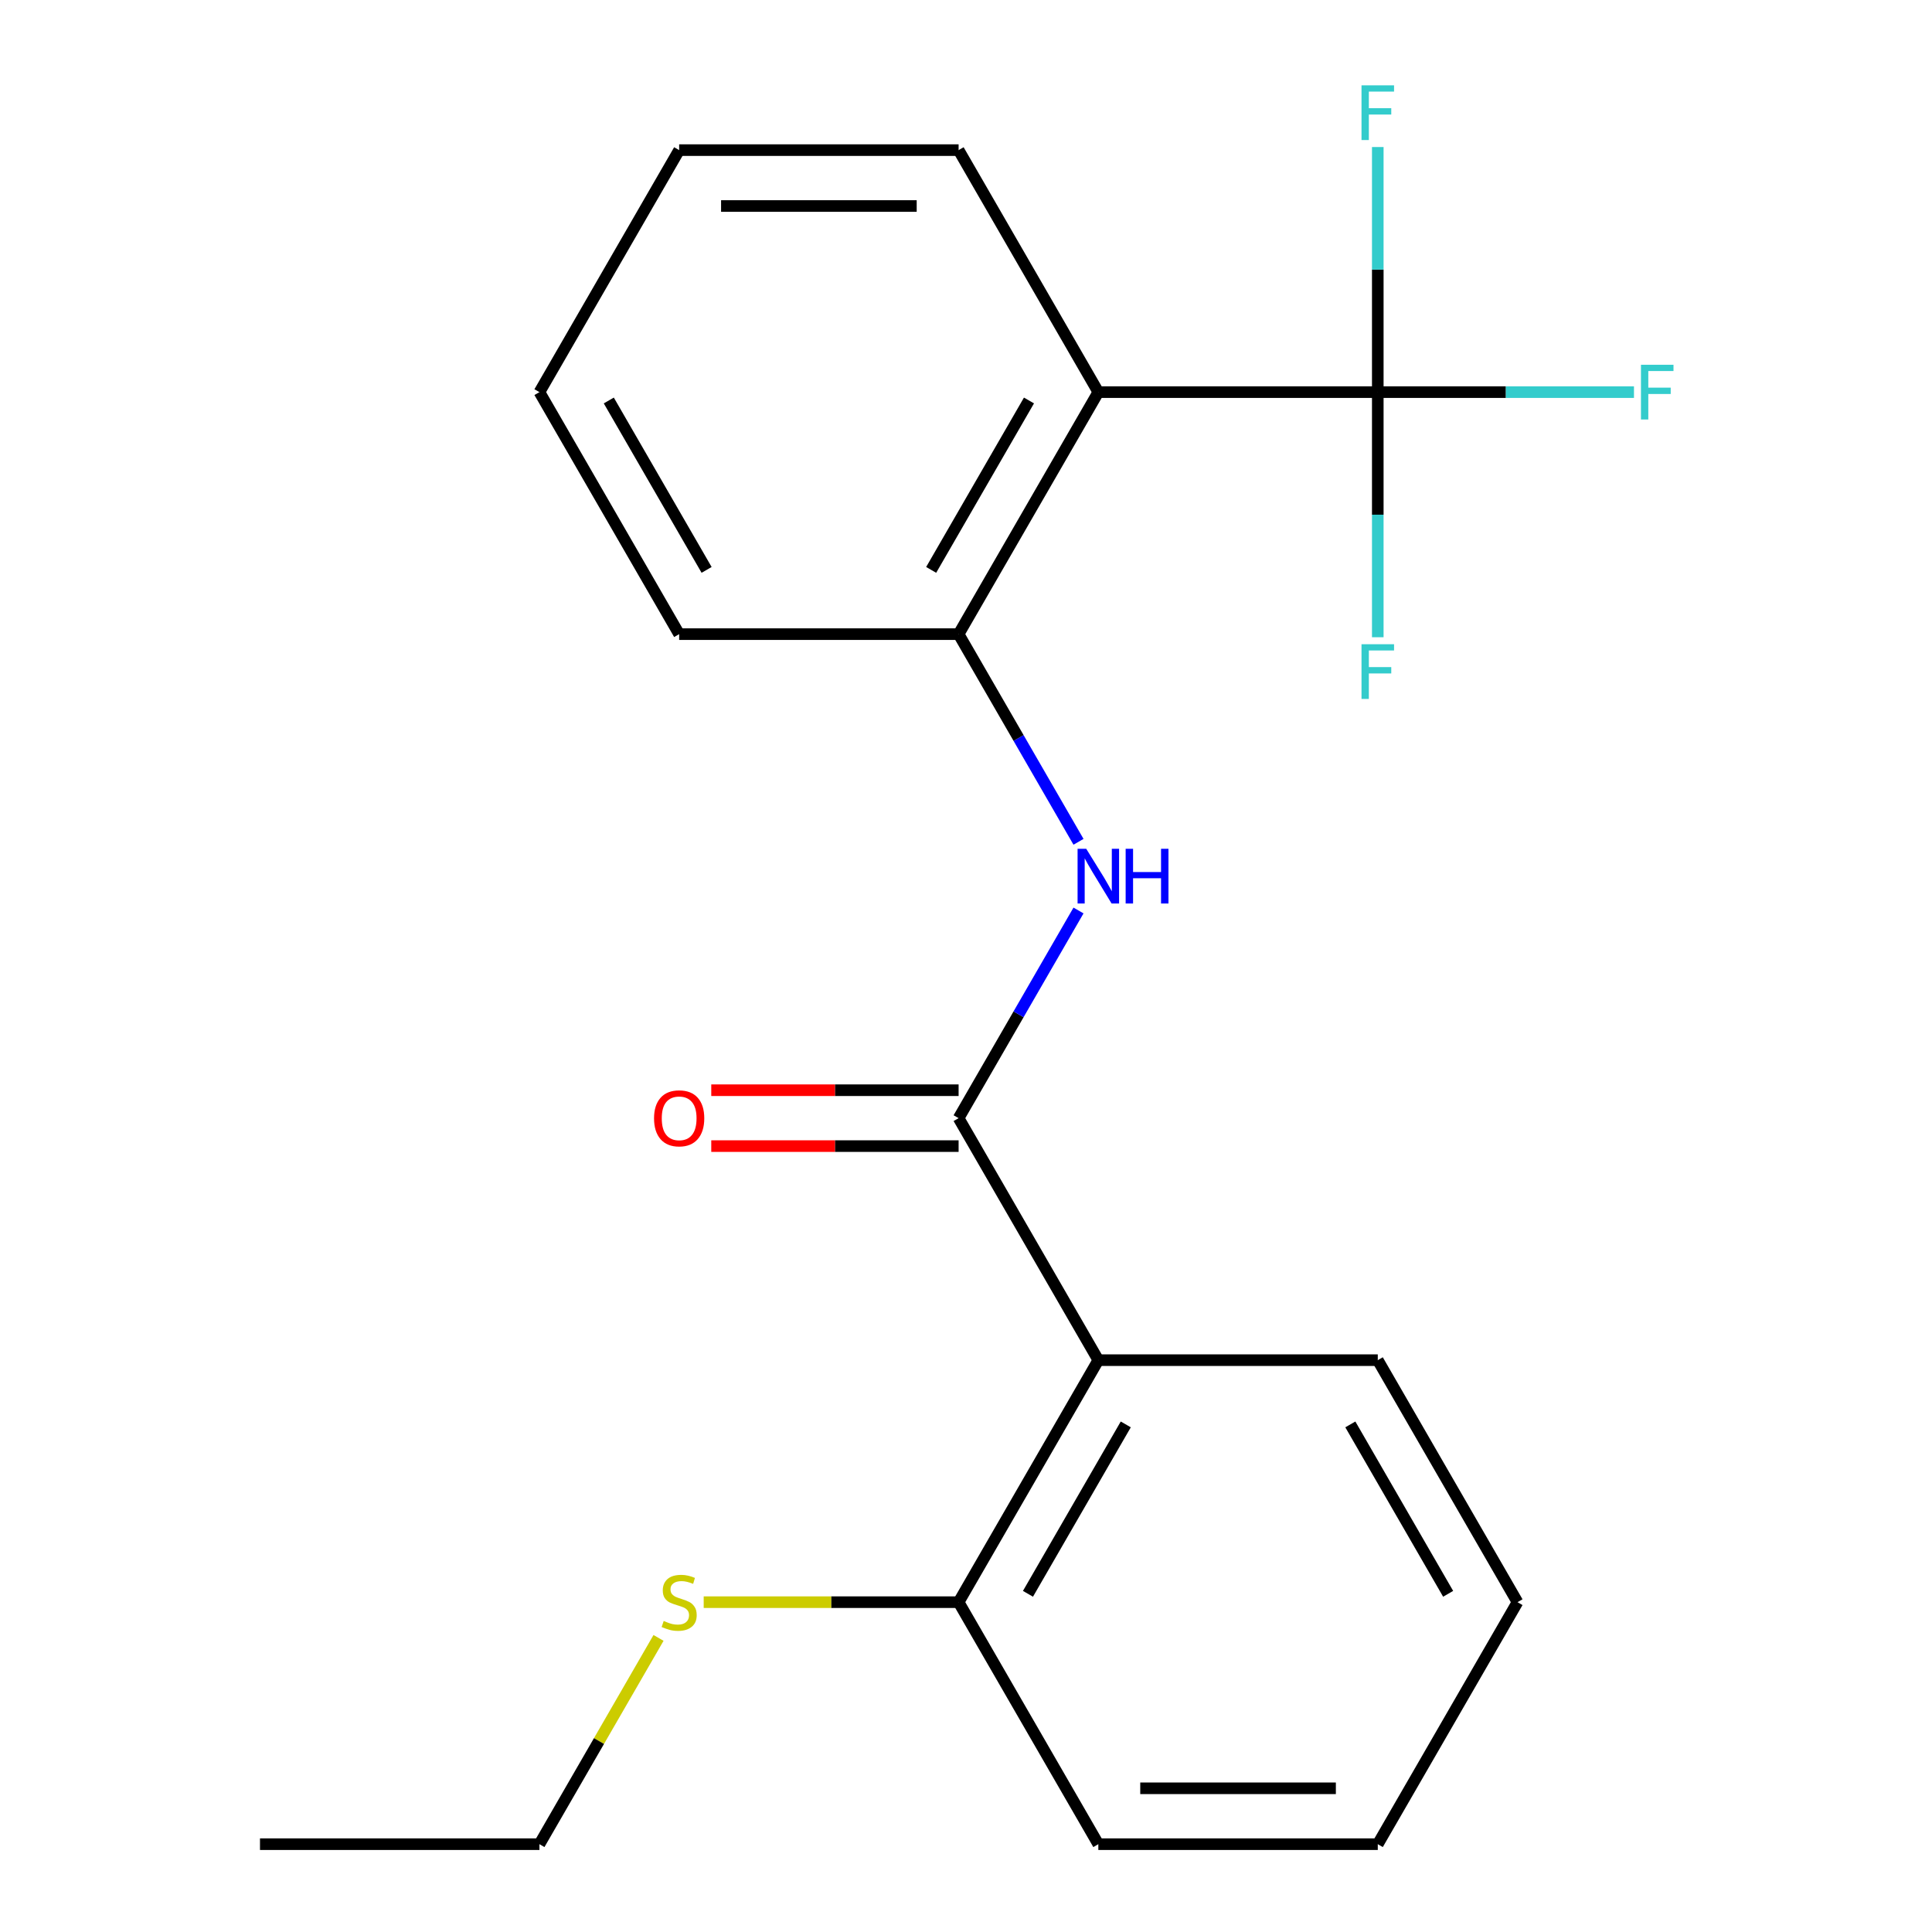 <?xml version='1.0' encoding='iso-8859-1'?>
<svg version='1.1' baseProfile='full'
              xmlns='http://www.w3.org/2000/svg'
                      xmlns:rdkit='http://www.rdkit.org/xml'
                      xmlns:xlink='http://www.w3.org/1999/xlink'
                  xml:space='preserve'
width='1000px' height='1000px' viewBox='0 0 1000 1000'>
<!-- END OF HEADER -->
<rect style='opacity:1.0;fill:#FFFFFF;stroke:none' width='1000' height='1000' x='0' y='0'> </rect>
<path class='bond-2' d='M 496.173,578.756 L 568.494,704.019' style='fill:none;fill-rule:evenodd;stroke:#000000;stroke-width:6px;stroke-linecap:butt;stroke-linejoin:miter;stroke-opacity:1' />
<path class='bond-3' d='M 496.173,578.756 L 527.202,525.012' style='fill:none;fill-rule:evenodd;stroke:#000000;stroke-width:6px;stroke-linecap:butt;stroke-linejoin:miter;stroke-opacity:1' />
<path class='bond-3' d='M 527.202,525.012 L 558.231,471.269' style='fill:none;fill-rule:evenodd;stroke:#0000FF;stroke-width:6px;stroke-linecap:butt;stroke-linejoin:miter;stroke-opacity:1' />
<path class='bond-6' d='M 496.173,564.292 L 432.161,564.292' style='fill:none;fill-rule:evenodd;stroke:#000000;stroke-width:6px;stroke-linecap:butt;stroke-linejoin:miter;stroke-opacity:1' />
<path class='bond-6' d='M 432.161,564.292 L 368.148,564.292' style='fill:none;fill-rule:evenodd;stroke:#FF0000;stroke-width:6px;stroke-linecap:butt;stroke-linejoin:miter;stroke-opacity:1' />
<path class='bond-6' d='M 496.173,593.22 L 432.161,593.22' style='fill:none;fill-rule:evenodd;stroke:#000000;stroke-width:6px;stroke-linecap:butt;stroke-linejoin:miter;stroke-opacity:1' />
<path class='bond-6' d='M 432.161,593.22 L 368.148,593.22' style='fill:none;fill-rule:evenodd;stroke:#FF0000;stroke-width:6px;stroke-linecap:butt;stroke-linejoin:miter;stroke-opacity:1' />
<path class='bond-0' d='M 713.136,202.966 L 568.494,202.966' style='fill:none;fill-rule:evenodd;stroke:#000000;stroke-width:6px;stroke-linecap:butt;stroke-linejoin:miter;stroke-opacity:1' />
<path class='bond-7' d='M 713.136,202.966 L 779.438,202.966' style='fill:none;fill-rule:evenodd;stroke:#000000;stroke-width:6px;stroke-linecap:butt;stroke-linejoin:miter;stroke-opacity:1' />
<path class='bond-7' d='M 779.438,202.966 L 845.741,202.966' style='fill:none;fill-rule:evenodd;stroke:#33CCCC;stroke-width:6px;stroke-linecap:butt;stroke-linejoin:miter;stroke-opacity:1' />
<path class='bond-8' d='M 713.136,202.966 L 713.136,266.399' style='fill:none;fill-rule:evenodd;stroke:#000000;stroke-width:6px;stroke-linecap:butt;stroke-linejoin:miter;stroke-opacity:1' />
<path class='bond-8' d='M 713.136,266.399 L 713.136,329.832' style='fill:none;fill-rule:evenodd;stroke:#33CCCC;stroke-width:6px;stroke-linecap:butt;stroke-linejoin:miter;stroke-opacity:1' />
<path class='bond-9' d='M 713.136,202.966 L 713.136,139.533' style='fill:none;fill-rule:evenodd;stroke:#000000;stroke-width:6px;stroke-linecap:butt;stroke-linejoin:miter;stroke-opacity:1' />
<path class='bond-9' d='M 713.136,139.533 L 713.136,76.101' style='fill:none;fill-rule:evenodd;stroke:#33CCCC;stroke-width:6px;stroke-linecap:butt;stroke-linejoin:miter;stroke-opacity:1' />
<path class='bond-1' d='M 568.494,202.966 L 496.173,328.229' style='fill:none;fill-rule:evenodd;stroke:#000000;stroke-width:6px;stroke-linecap:butt;stroke-linejoin:miter;stroke-opacity:1' />
<path class='bond-1' d='M 532.593,207.292 L 481.969,294.976' style='fill:none;fill-rule:evenodd;stroke:#000000;stroke-width:6px;stroke-linecap:butt;stroke-linejoin:miter;stroke-opacity:1' />
<path class='bond-11' d='M 568.494,202.966 L 496.173,77.703' style='fill:none;fill-rule:evenodd;stroke:#000000;stroke-width:6px;stroke-linecap:butt;stroke-linejoin:miter;stroke-opacity:1' />
<path class='bond-5' d='M 568.494,704.019 L 496.173,829.282' style='fill:none;fill-rule:evenodd;stroke:#000000;stroke-width:6px;stroke-linecap:butt;stroke-linejoin:miter;stroke-opacity:1' />
<path class='bond-5' d='M 582.699,737.273 L 532.074,824.957' style='fill:none;fill-rule:evenodd;stroke:#000000;stroke-width:6px;stroke-linecap:butt;stroke-linejoin:miter;stroke-opacity:1' />
<path class='bond-12' d='M 568.494,704.019 L 713.136,704.019' style='fill:none;fill-rule:evenodd;stroke:#000000;stroke-width:6px;stroke-linecap:butt;stroke-linejoin:miter;stroke-opacity:1' />
<path class='bond-4' d='M 558.231,435.717 L 527.202,381.973' style='fill:none;fill-rule:evenodd;stroke:#0000FF;stroke-width:6px;stroke-linecap:butt;stroke-linejoin:miter;stroke-opacity:1' />
<path class='bond-4' d='M 527.202,381.973 L 496.173,328.229' style='fill:none;fill-rule:evenodd;stroke:#000000;stroke-width:6px;stroke-linecap:butt;stroke-linejoin:miter;stroke-opacity:1' />
<path class='bond-13' d='M 496.173,328.229 L 351.532,328.229' style='fill:none;fill-rule:evenodd;stroke:#000000;stroke-width:6px;stroke-linecap:butt;stroke-linejoin:miter;stroke-opacity:1' />
<path class='bond-10' d='M 496.173,829.282 L 430.201,829.282' style='fill:none;fill-rule:evenodd;stroke:#000000;stroke-width:6px;stroke-linecap:butt;stroke-linejoin:miter;stroke-opacity:1' />
<path class='bond-10' d='M 430.201,829.282 L 364.228,829.282' style='fill:none;fill-rule:evenodd;stroke:#CCCC00;stroke-width:6px;stroke-linecap:butt;stroke-linejoin:miter;stroke-opacity:1' />
<path class='bond-14' d='M 496.173,829.282 L 568.494,954.545' style='fill:none;fill-rule:evenodd;stroke:#000000;stroke-width:6px;stroke-linecap:butt;stroke-linejoin:miter;stroke-opacity:1' />
<path class='bond-15' d='M 340.853,847.778 L 310.032,901.162' style='fill:none;fill-rule:evenodd;stroke:#CCCC00;stroke-width:6px;stroke-linecap:butt;stroke-linejoin:miter;stroke-opacity:1' />
<path class='bond-15' d='M 310.032,901.162 L 279.211,954.545' style='fill:none;fill-rule:evenodd;stroke:#000000;stroke-width:6px;stroke-linecap:butt;stroke-linejoin:miter;stroke-opacity:1' />
<path class='bond-22' d='M 496.173,77.703 L 351.532,77.703' style='fill:none;fill-rule:evenodd;stroke:#000000;stroke-width:6px;stroke-linecap:butt;stroke-linejoin:miter;stroke-opacity:1' />
<path class='bond-22' d='M 474.477,106.631 L 373.228,106.631' style='fill:none;fill-rule:evenodd;stroke:#000000;stroke-width:6px;stroke-linecap:butt;stroke-linejoin:miter;stroke-opacity:1' />
<path class='bond-16' d='M 713.136,704.019 L 785.456,829.282' style='fill:none;fill-rule:evenodd;stroke:#000000;stroke-width:6px;stroke-linecap:butt;stroke-linejoin:miter;stroke-opacity:1' />
<path class='bond-16' d='M 698.931,737.273 L 749.556,824.957' style='fill:none;fill-rule:evenodd;stroke:#000000;stroke-width:6px;stroke-linecap:butt;stroke-linejoin:miter;stroke-opacity:1' />
<path class='bond-19' d='M 351.532,328.229 L 279.211,202.966' style='fill:none;fill-rule:evenodd;stroke:#000000;stroke-width:6px;stroke-linecap:butt;stroke-linejoin:miter;stroke-opacity:1' />
<path class='bond-19' d='M 365.737,294.976 L 315.112,207.292' style='fill:none;fill-rule:evenodd;stroke:#000000;stroke-width:6px;stroke-linecap:butt;stroke-linejoin:miter;stroke-opacity:1' />
<path class='bond-21' d='M 568.494,954.545 L 713.136,954.545' style='fill:none;fill-rule:evenodd;stroke:#000000;stroke-width:6px;stroke-linecap:butt;stroke-linejoin:miter;stroke-opacity:1' />
<path class='bond-21' d='M 590.19,925.617 L 691.439,925.617' style='fill:none;fill-rule:evenodd;stroke:#000000;stroke-width:6px;stroke-linecap:butt;stroke-linejoin:miter;stroke-opacity:1' />
<path class='bond-18' d='M 279.211,954.545 L 134.57,954.545' style='fill:none;fill-rule:evenodd;stroke:#000000;stroke-width:6px;stroke-linecap:butt;stroke-linejoin:miter;stroke-opacity:1' />
<path class='bond-20' d='M 785.456,829.282 L 713.136,954.545' style='fill:none;fill-rule:evenodd;stroke:#000000;stroke-width:6px;stroke-linecap:butt;stroke-linejoin:miter;stroke-opacity:1' />
<path class='bond-17' d='M 351.532,77.703 L 279.211,202.966' style='fill:none;fill-rule:evenodd;stroke:#000000;stroke-width:6px;stroke-linecap:butt;stroke-linejoin:miter;stroke-opacity:1' />
<path  class='atom-4' d='M 562.234 439.333
L 571.514 454.333
Q 572.434 455.813, 573.914 458.493
Q 575.394 461.173, 575.474 461.333
L 575.474 439.333
L 579.234 439.333
L 579.234 467.653
L 575.354 467.653
L 565.394 451.253
Q 564.234 449.333, 562.994 447.133
Q 561.794 444.933, 561.434 444.253
L 561.434 467.653
L 557.754 467.653
L 557.754 439.333
L 562.234 439.333
' fill='#0000FF'/>
<path  class='atom-4' d='M 582.634 439.333
L 586.474 439.333
L 586.474 451.373
L 600.954 451.373
L 600.954 439.333
L 604.794 439.333
L 604.794 467.653
L 600.954 467.653
L 600.954 454.573
L 586.474 454.573
L 586.474 467.653
L 582.634 467.653
L 582.634 439.333
' fill='#0000FF'/>
<path  class='atom-7' d='M 338.532 578.836
Q 338.532 572.036, 341.892 568.236
Q 345.252 564.436, 351.532 564.436
Q 357.812 564.436, 361.172 568.236
Q 364.532 572.036, 364.532 578.836
Q 364.532 585.716, 361.132 589.636
Q 357.732 593.516, 351.532 593.516
Q 345.292 593.516, 341.892 589.636
Q 338.532 585.756, 338.532 578.836
M 351.532 590.316
Q 355.852 590.316, 358.172 587.436
Q 360.532 584.516, 360.532 578.836
Q 360.532 573.276, 358.172 570.476
Q 355.852 567.636, 351.532 567.636
Q 347.212 567.636, 344.852 570.436
Q 342.532 573.236, 342.532 578.836
Q 342.532 584.556, 344.852 587.436
Q 347.212 590.316, 351.532 590.316
' fill='#FF0000'/>
<path  class='atom-8' d='M 849.357 188.806
L 866.197 188.806
L 866.197 192.046
L 853.157 192.046
L 853.157 200.646
L 864.757 200.646
L 864.757 203.926
L 853.157 203.926
L 853.157 217.126
L 849.357 217.126
L 849.357 188.806
' fill='#33CCCC'/>
<path  class='atom-9' d='M 704.716 333.448
L 721.556 333.448
L 721.556 336.688
L 708.516 336.688
L 708.516 345.288
L 720.116 345.288
L 720.116 348.568
L 708.516 348.568
L 708.516 361.768
L 704.716 361.768
L 704.716 333.448
' fill='#33CCCC'/>
<path  class='atom-10' d='M 704.716 44.165
L 721.556 44.165
L 721.556 47.405
L 708.516 47.405
L 708.516 56.005
L 720.116 56.005
L 720.116 59.285
L 708.516 59.285
L 708.516 72.485
L 704.716 72.485
L 704.716 44.165
' fill='#33CCCC'/>
<path  class='atom-11' d='M 343.532 839.002
Q 343.852 839.122, 345.172 839.682
Q 346.492 840.242, 347.932 840.602
Q 349.412 840.922, 350.852 840.922
Q 353.532 840.922, 355.092 839.642
Q 356.652 838.322, 356.652 836.042
Q 356.652 834.482, 355.852 833.522
Q 355.092 832.562, 353.892 832.042
Q 352.692 831.522, 350.692 830.922
Q 348.172 830.162, 346.652 829.442
Q 345.172 828.722, 344.092 827.202
Q 343.052 825.682, 343.052 823.122
Q 343.052 819.562, 345.452 817.362
Q 347.892 815.162, 352.692 815.162
Q 355.972 815.162, 359.692 816.722
L 358.772 819.802
Q 355.372 818.402, 352.812 818.402
Q 350.052 818.402, 348.532 819.562
Q 347.012 820.682, 347.052 822.642
Q 347.052 824.162, 347.812 825.082
Q 348.612 826.002, 349.732 826.522
Q 350.892 827.042, 352.812 827.642
Q 355.372 828.442, 356.892 829.242
Q 358.412 830.042, 359.492 831.682
Q 360.612 833.282, 360.612 836.042
Q 360.612 839.962, 357.972 842.082
Q 355.372 844.162, 351.012 844.162
Q 348.492 844.162, 346.572 843.602
Q 344.692 843.082, 342.452 842.162
L 343.532 839.002
' fill='#CCCC00'/>
</svg>
